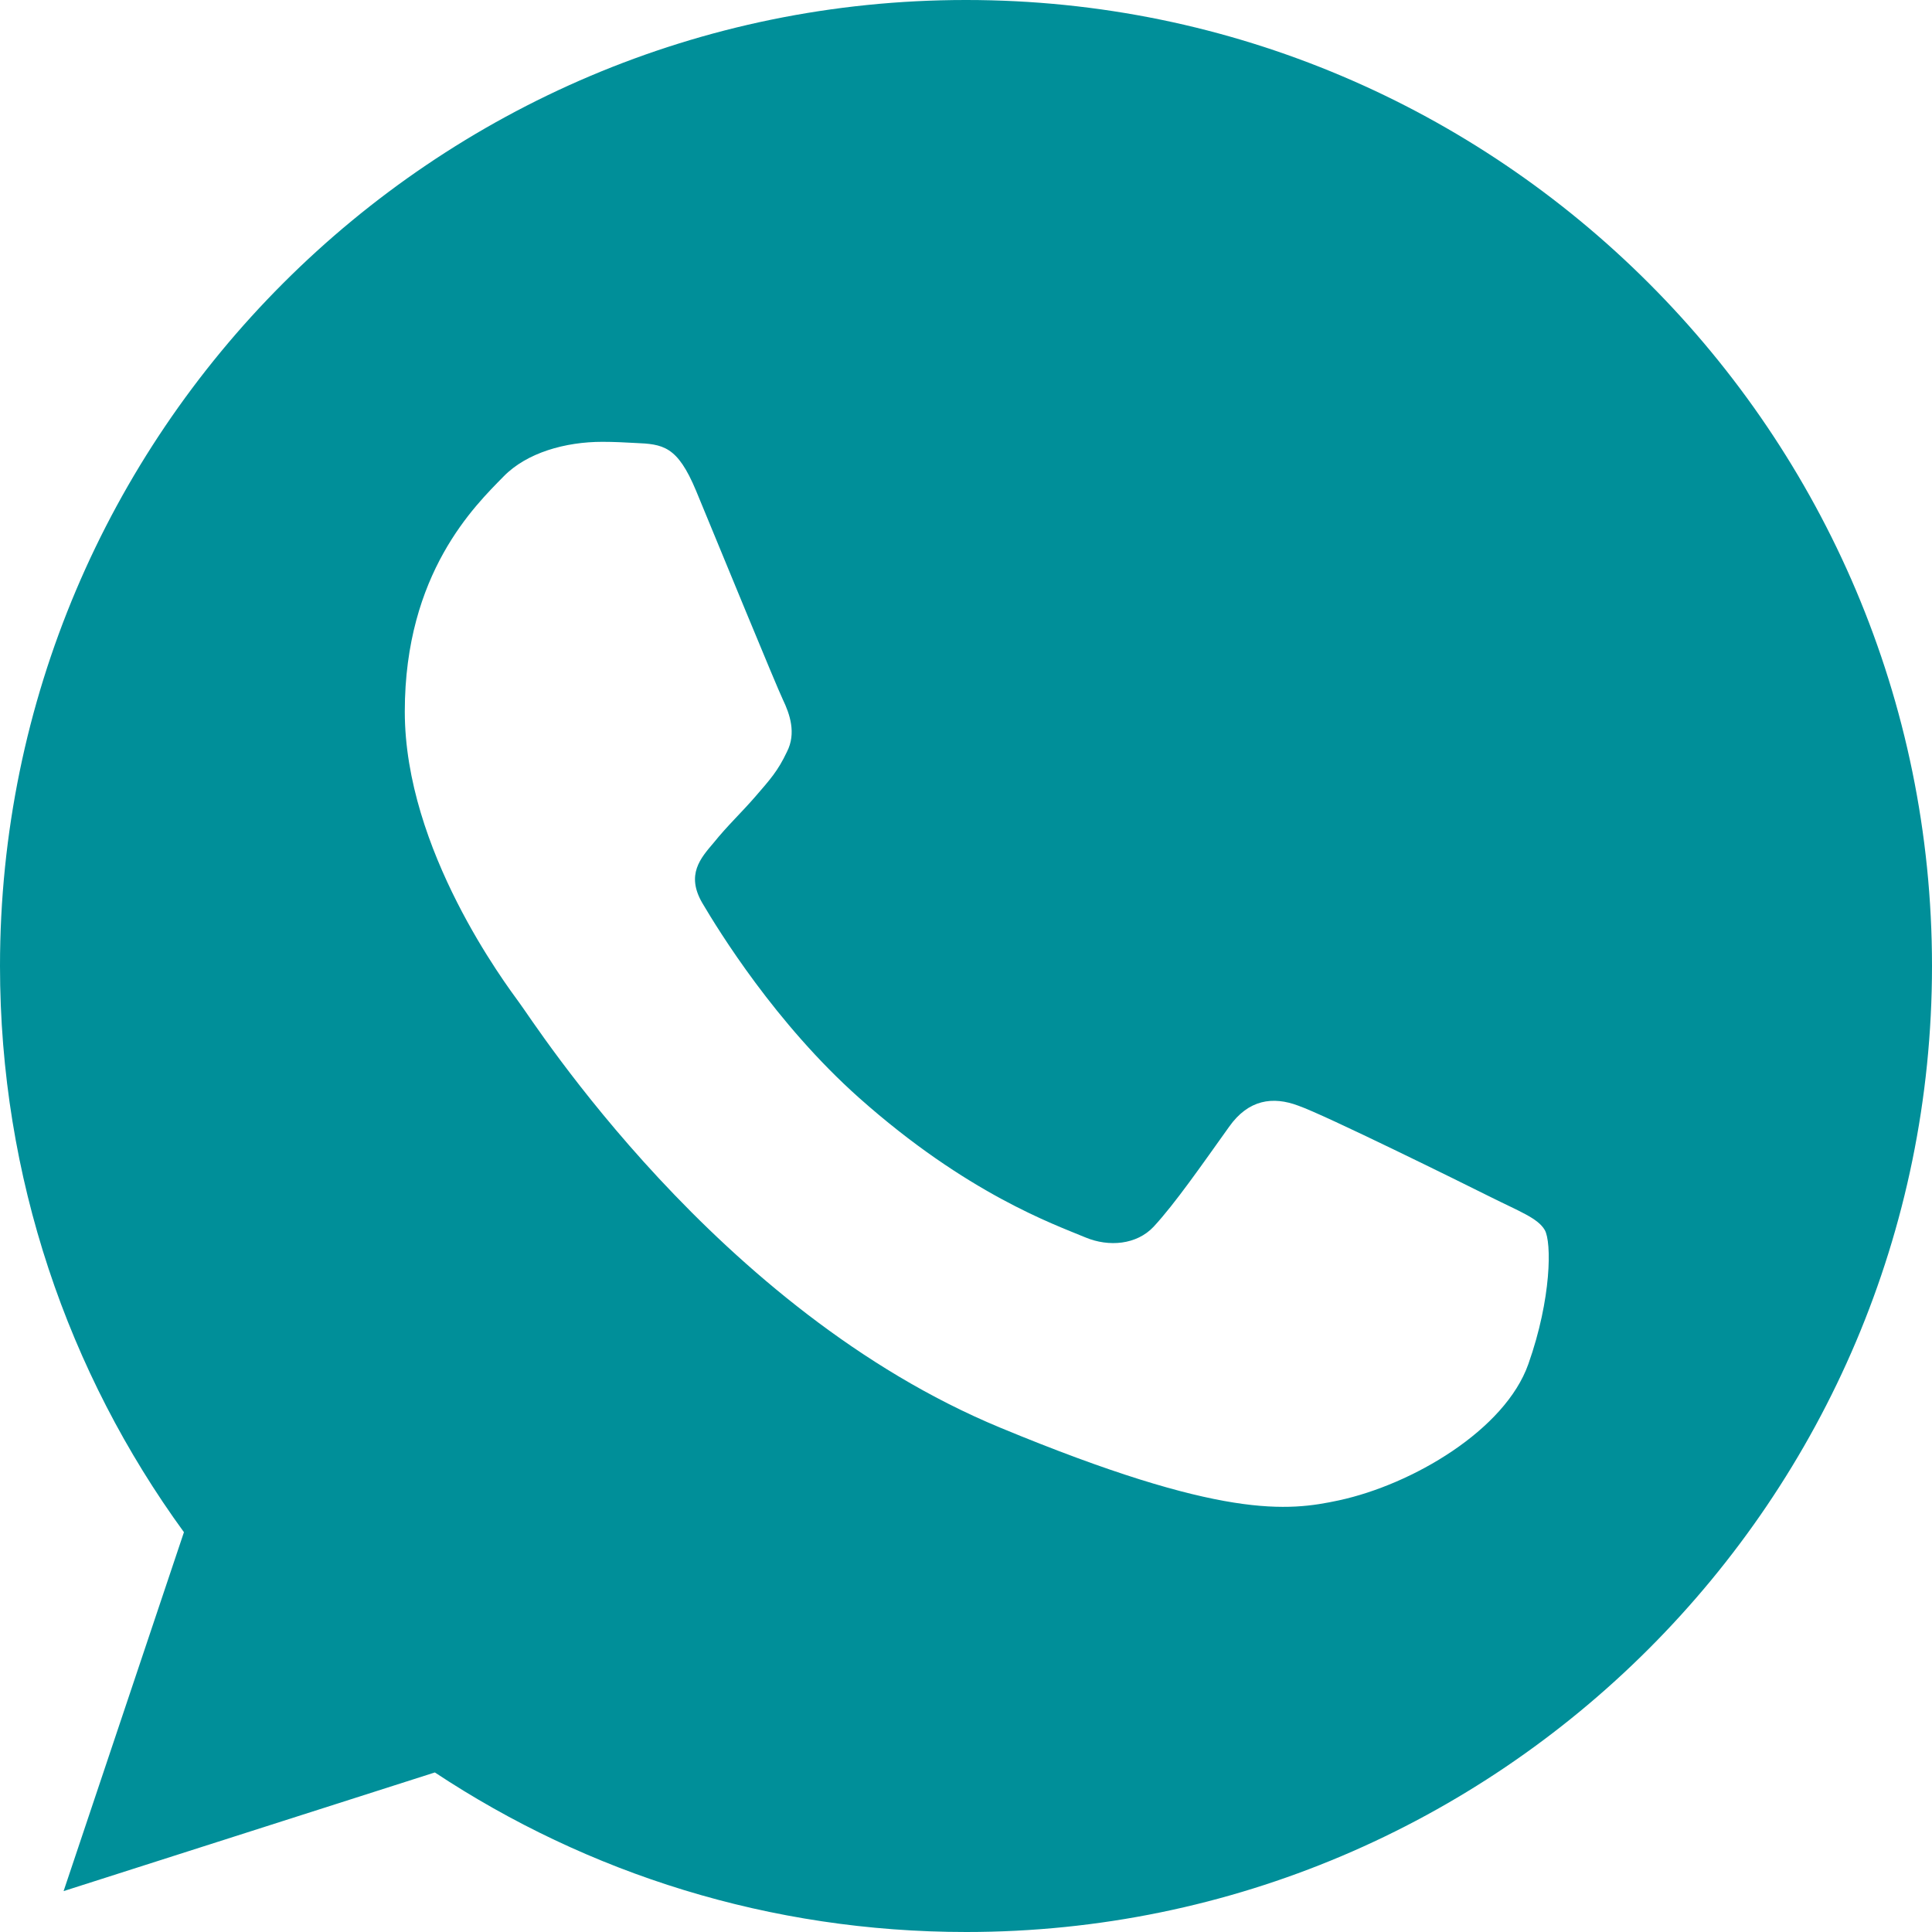<?xml version="1.0" encoding="UTF-8"?> <svg xmlns="http://www.w3.org/2000/svg" width="48" height="48" viewBox="0 0 48 48" fill="none"> <g clip-path="url(#clip0_401_2880)"> <path fill-rule="evenodd" clip-rule="evenodd" d="M23.993 0C10.762 0 0 10.765 0 24C0 29.248 1.693 34.116 4.57 38.067L1.58 46.984L10.804 44.036C14.599 46.547 19.126 48 24.007 48C37.238 48 48 37.234 48 24C48 10.766 37.238 0 24.007 0L23.993 0ZM17.293 12.191C16.828 11.076 16.475 11.034 15.77 11.005C15.53 10.992 15.262 10.977 14.966 10.977C14.048 10.977 13.089 11.245 12.511 11.838C11.806 12.558 10.057 14.236 10.057 17.679C10.057 21.122 12.568 24.452 12.906 24.918C13.259 25.383 17.801 32.55 24.853 35.471C30.368 37.757 32.005 37.545 33.26 37.277C35.094 36.882 37.393 35.527 37.971 33.891C38.55 32.254 38.55 30.857 38.38 30.561C38.211 30.265 37.745 30.096 37.04 29.743C36.335 29.39 32.907 27.697 32.258 27.471C31.623 27.231 31.017 27.316 30.538 27.993C29.861 28.939 29.198 29.898 28.662 30.477C28.239 30.928 27.547 30.985 26.969 30.744C26.193 30.42 24.021 29.658 21.341 27.273C19.267 25.425 17.857 23.126 17.448 22.434C17.039 21.729 17.406 21.32 17.73 20.939C18.083 20.501 18.421 20.191 18.774 19.782C19.126 19.373 19.324 19.161 19.55 18.681C19.79 18.216 19.62 17.736 19.451 17.383C19.282 17.03 17.871 13.587 17.293 12.191Z" fill="#008F99"></path> </g> <defs> <clipPath id="clip0_401_2880"> <rect width="48" height="48" fill="white"></rect> </clipPath> </defs> </svg> 